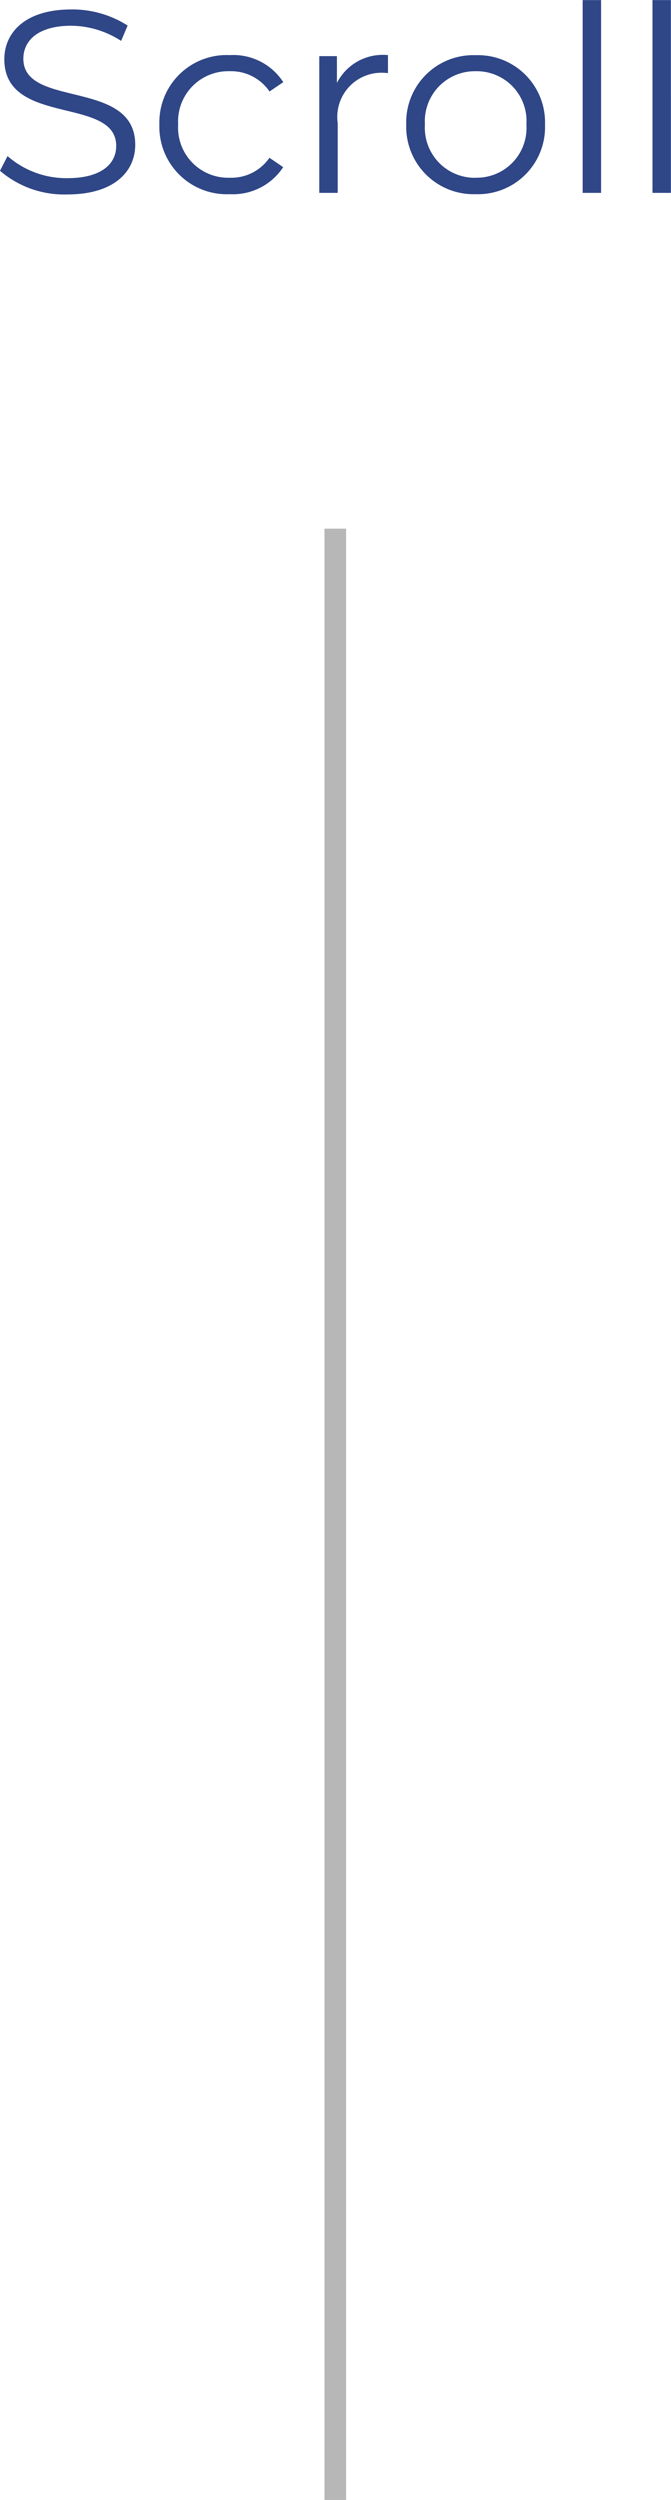 <svg xmlns="http://www.w3.org/2000/svg" width="31.02" height="115.404" viewBox="0 0 31.02 115.404">
  <g id="グループ_45077" data-name="グループ 45077" transform="translate(-676 -673.096)">
    <line id="線_790" data-name="線 790" y2="91" transform="translate(691.5 697.5)" fill="none" stroke="#b7b7b7" stroke-width="1"/>
    <path id="パス_34544" data-name="パス 34544" d="M3.684.072C5.832.072,6.816-.984,6.816-2.22c0-3.06-5.172-1.668-5.172-3.972,0-.84.684-1.524,2.22-1.524a4.325,4.325,0,0,1,2.3.7l.3-.708a4.742,4.742,0,0,0-2.6-.744c-2.136,0-3.1,1.068-3.1,2.3,0,3.108,5.172,1.692,5.172,4,0,.828-.684,1.488-2.256,1.488A4.125,4.125,0,0,1,.912-1.7L.564-1.02A4.555,4.555,0,0,0,3.684.072Zm7.5-.012a2.783,2.783,0,0,0,2.472-1.248L13.02-1.62A2.135,2.135,0,0,1,11.184-.7,2.313,2.313,0,0,1,8.8-3.156a2.319,2.319,0,0,1,2.388-2.46,2.146,2.146,0,0,1,1.836.936l.636-.432A2.757,2.757,0,0,0,11.184-6.36a3.107,3.107,0,0,0-3.252,3.2A3.117,3.117,0,0,0,11.184.06ZM16.14-5.076V-6.312h-.816V0h.852V-3.216A2.042,2.042,0,0,1,18.3-5.544c.06,0,.132.012.2.012V-6.36A2.38,2.38,0,0,0,16.14-5.076ZM22.56.06a3.1,3.1,0,0,0,3.2-3.216,3.1,3.1,0,0,0-3.2-3.2,3.1,3.1,0,0,0-3.216,3.2A3.114,3.114,0,0,0,22.56.06Zm0-.756a2.311,2.311,0,0,1-2.352-2.46,2.311,2.311,0,0,1,2.352-2.46,2.3,2.3,0,0,1,2.34,2.46A2.3,2.3,0,0,1,22.56-.7ZM27.5,0h.852V-8.9H27.5Zm3.228,0h.852V-8.9h-.852Z" transform="translate(675.436 682)" fill="#2f4687"/>
  </g>
</svg>
